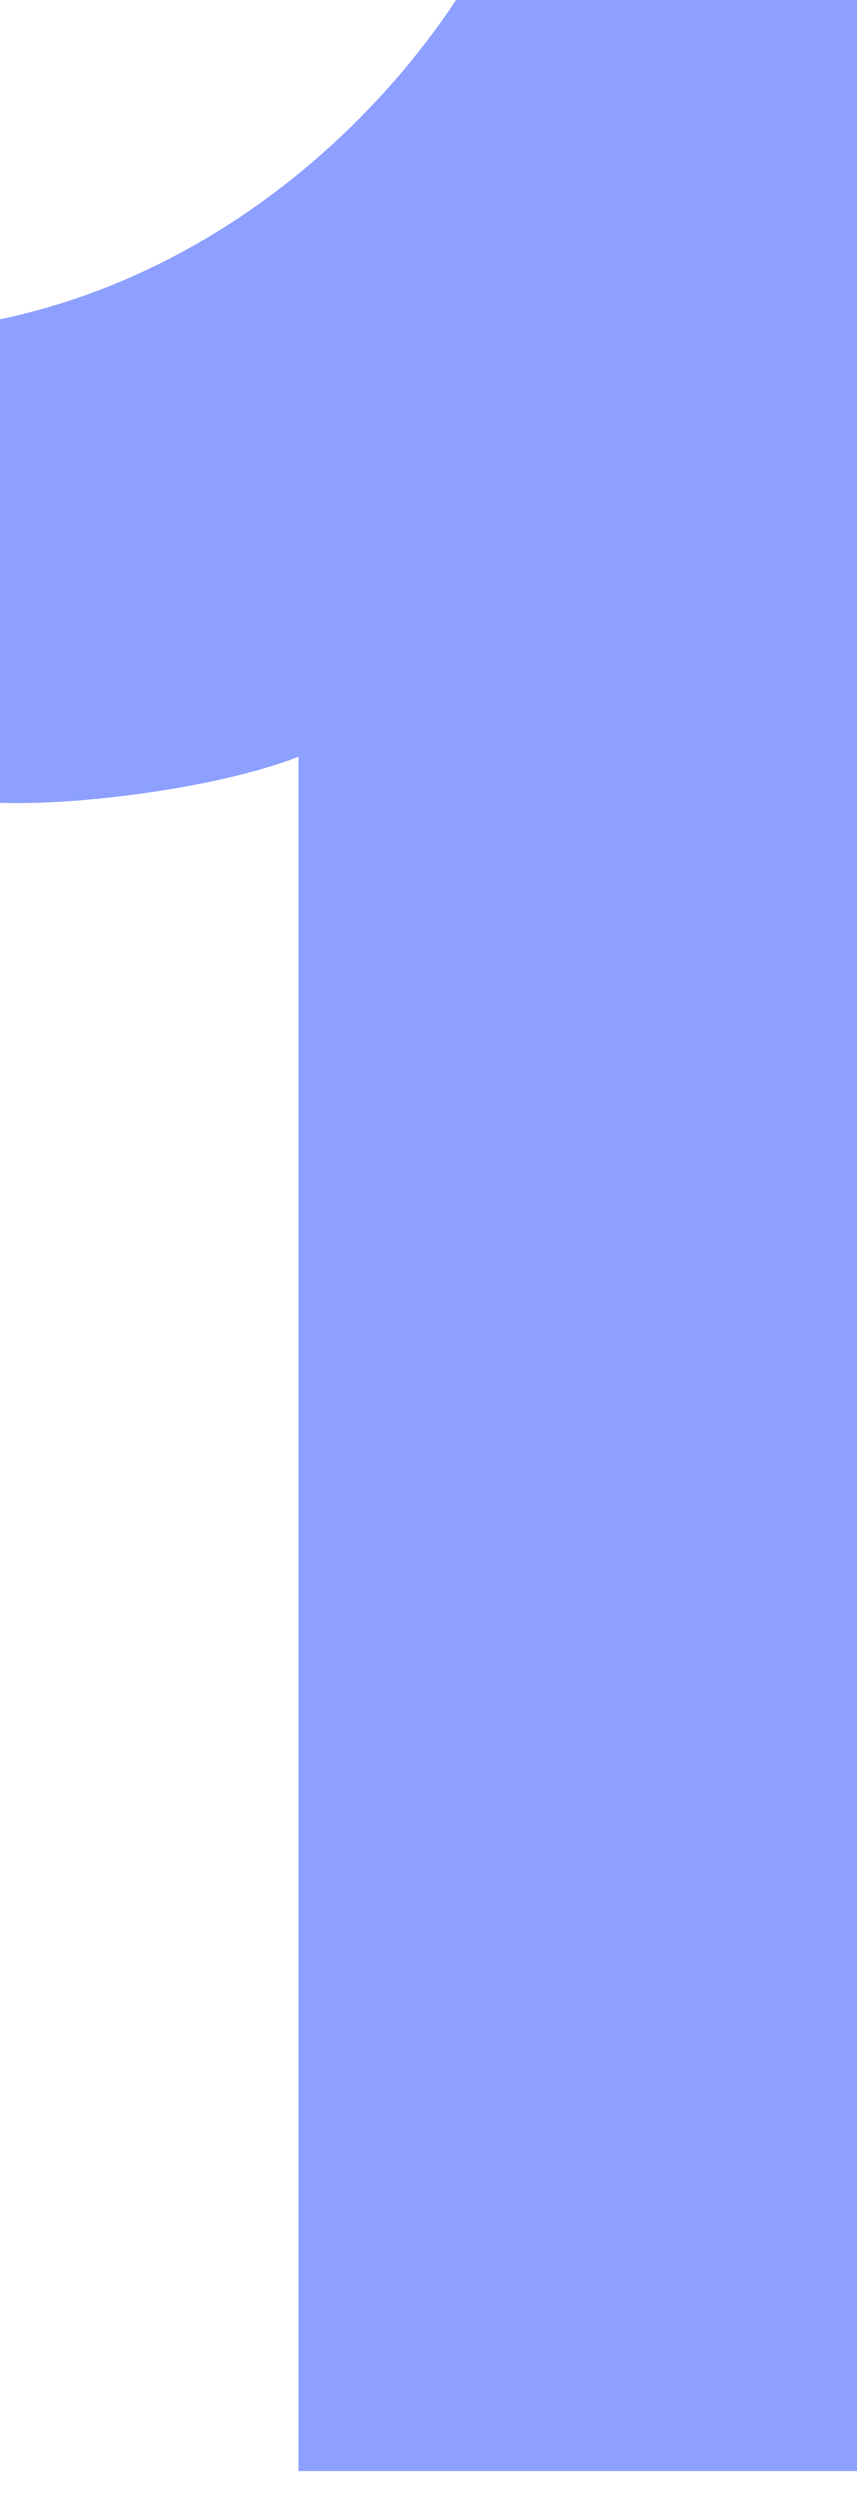 <?xml version="1.0" encoding="UTF-8"?> <svg xmlns="http://www.w3.org/2000/svg" width="24" height="70" viewBox="0 0 24 70" fill="none"><path d="M8.358 69.194V21.191C6.08 22.078 2.094 22.566 0 22.478V8.942C5.9 7.695 10.305 3.732 12.771 0H24V69.192H8.358V69.194Z" fill="#8DA0FF"></path></svg> 